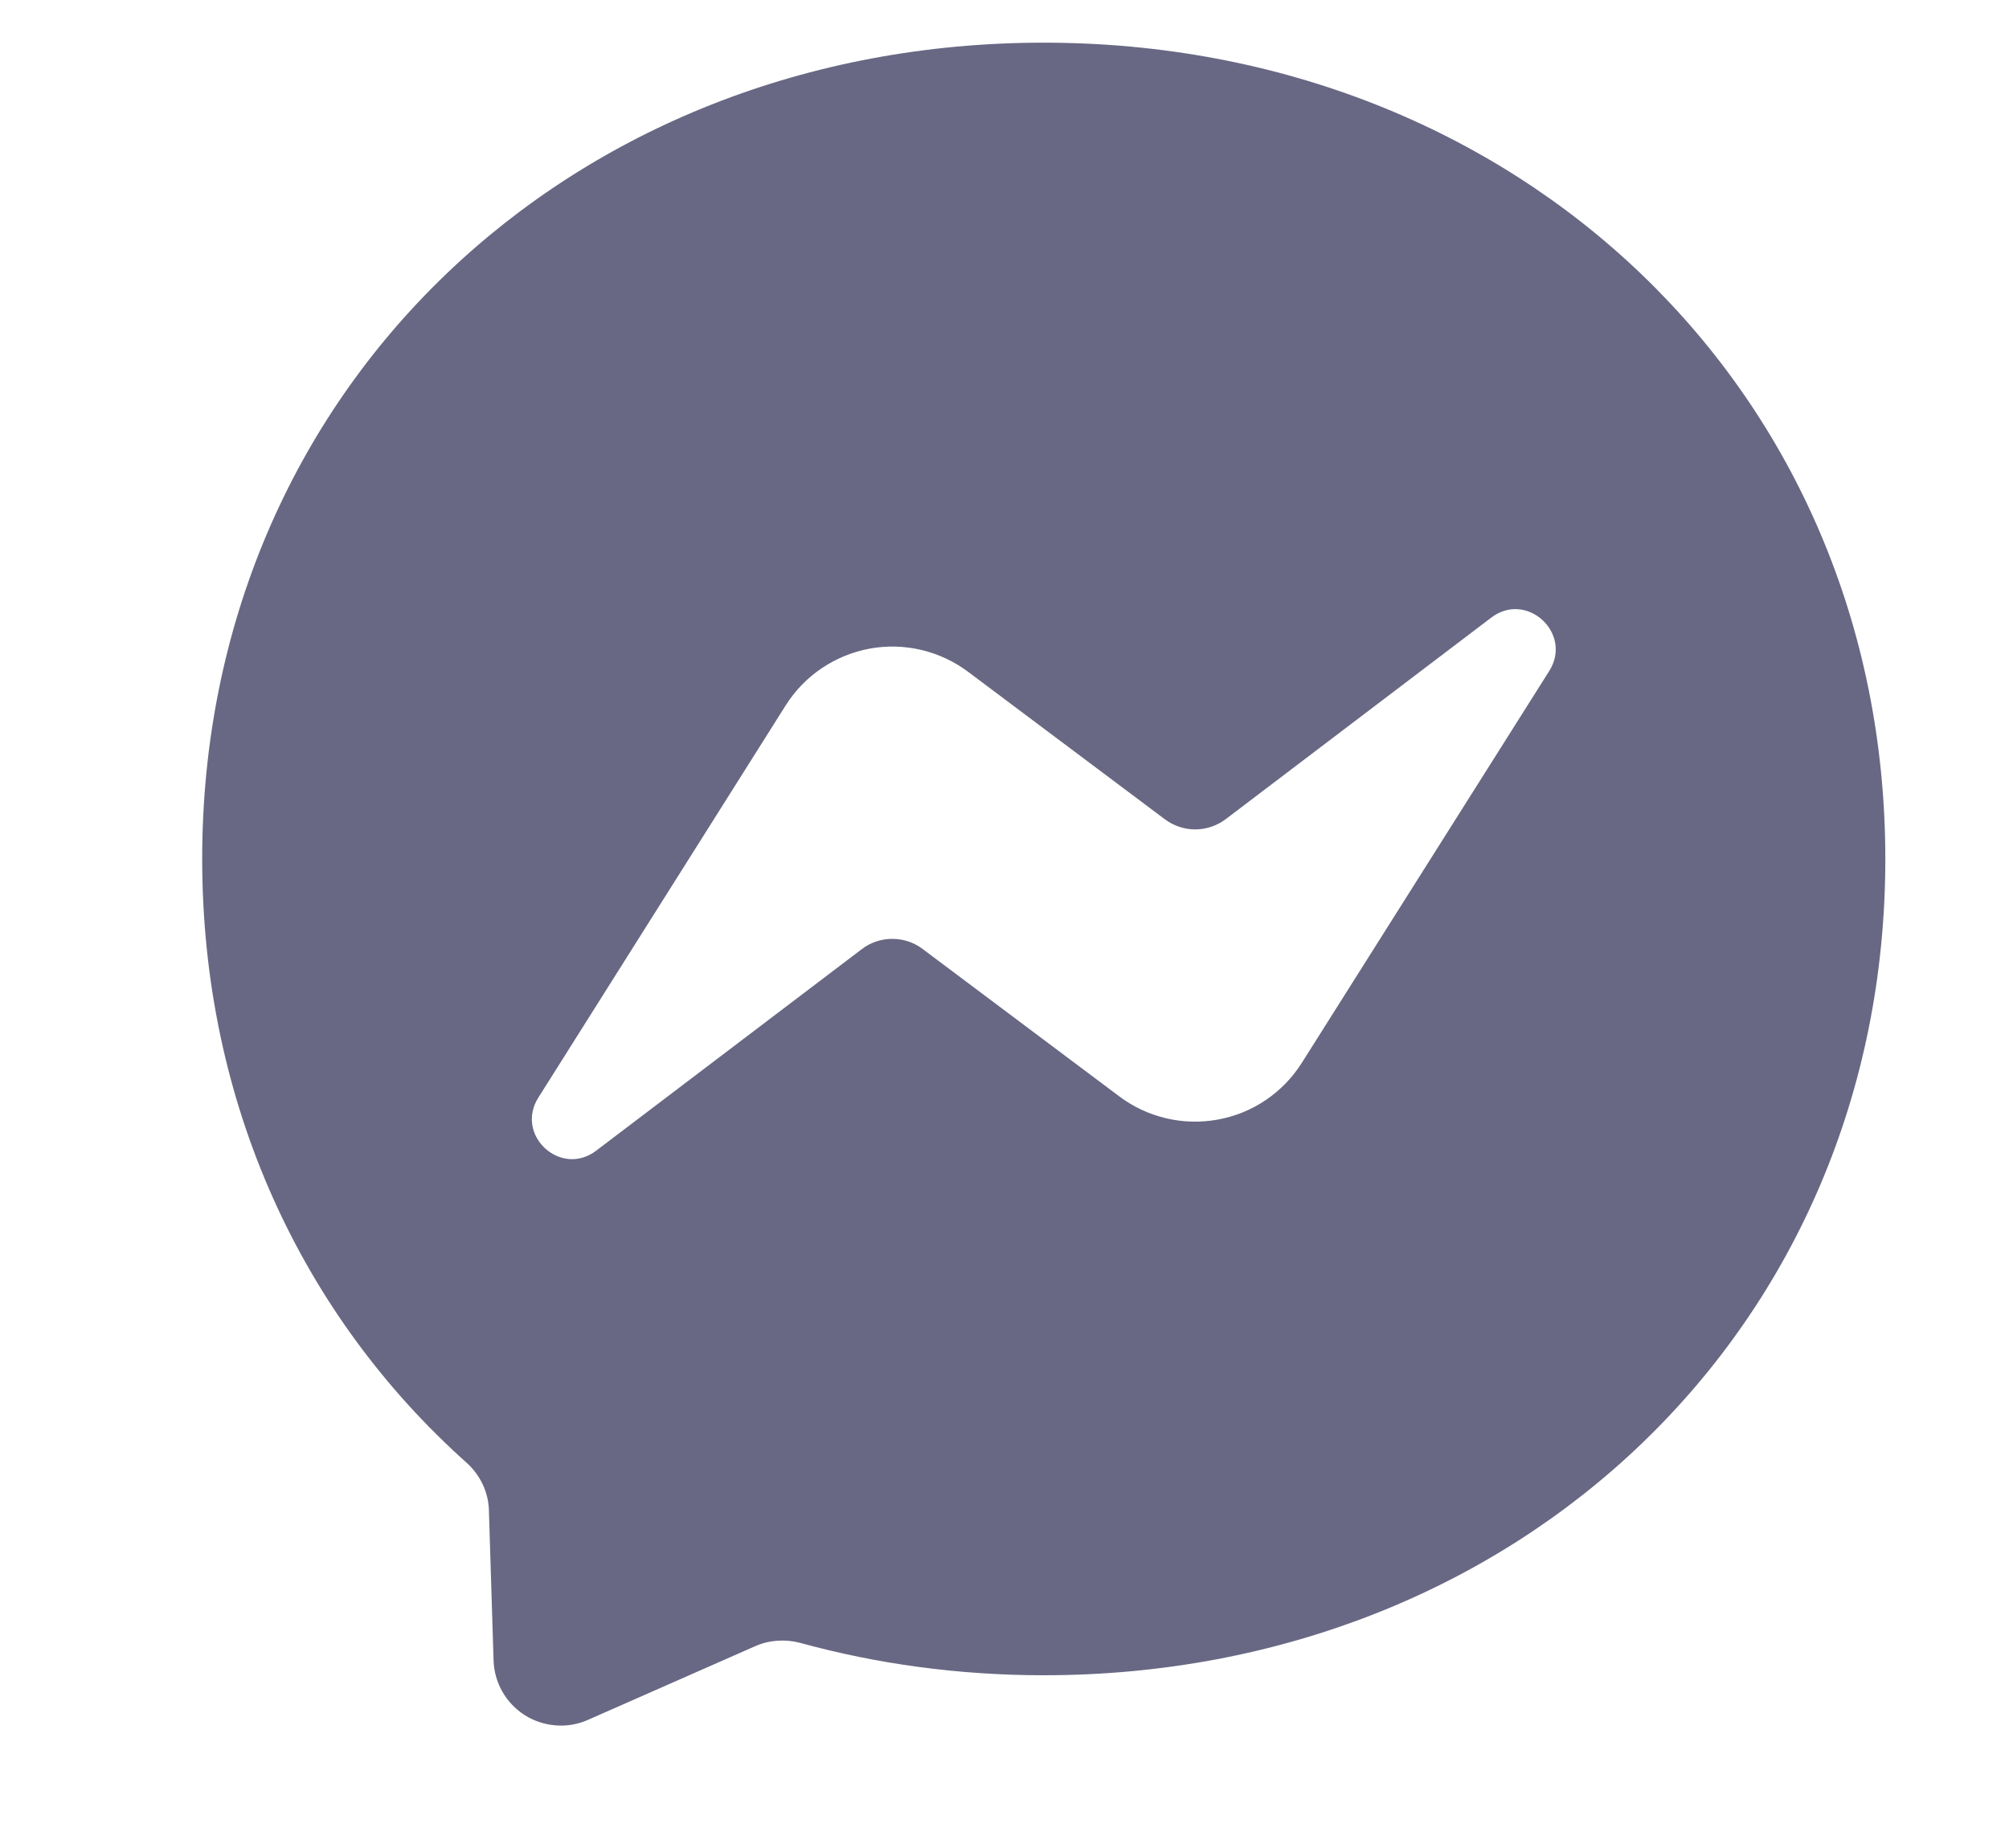 <svg width="25" height="23" viewBox="0 0 25 23" fill="none" xmlns="http://www.w3.org/2000/svg">
<path fill-rule="evenodd" clip-rule="evenodd" d="M2.516 10.69C2.516 4.854 7.09 0.531 12.988 0.531C18.887 0.531 23.461 4.856 23.461 10.692C23.461 16.528 18.887 20.85 12.988 20.85C11.928 20.85 10.912 20.709 9.957 20.447C9.771 20.398 9.572 20.411 9.396 20.489L7.317 21.405C7.192 21.461 7.055 21.485 6.918 21.474C6.781 21.464 6.649 21.421 6.532 21.348C6.416 21.274 6.32 21.174 6.252 21.055C6.184 20.936 6.146 20.802 6.142 20.665L6.084 18.8C6.079 18.57 5.974 18.355 5.804 18.203C3.767 16.381 2.516 13.742 2.516 10.69ZM9.776 8.781L6.699 13.661C6.404 14.13 6.98 14.656 7.419 14.321L10.724 11.813C10.832 11.73 10.965 11.685 11.101 11.685C11.238 11.684 11.371 11.728 11.48 11.81L13.928 13.645C14.102 13.776 14.301 13.869 14.512 13.918C14.723 13.968 14.943 13.973 15.156 13.934C15.37 13.895 15.573 13.812 15.753 13.69C15.933 13.568 16.085 13.41 16.201 13.226L19.28 8.349C19.573 7.88 18.997 7.351 18.557 7.687L15.253 10.195C15.144 10.277 15.012 10.322 14.875 10.323C14.739 10.323 14.606 10.279 14.496 10.197L12.048 8.362C11.875 8.232 11.676 8.139 11.465 8.089C11.253 8.039 11.034 8.034 10.82 8.073C10.607 8.113 10.404 8.196 10.224 8.318C10.044 8.439 9.892 8.597 9.776 8.781Z" fill="#686884"/>
</svg>
